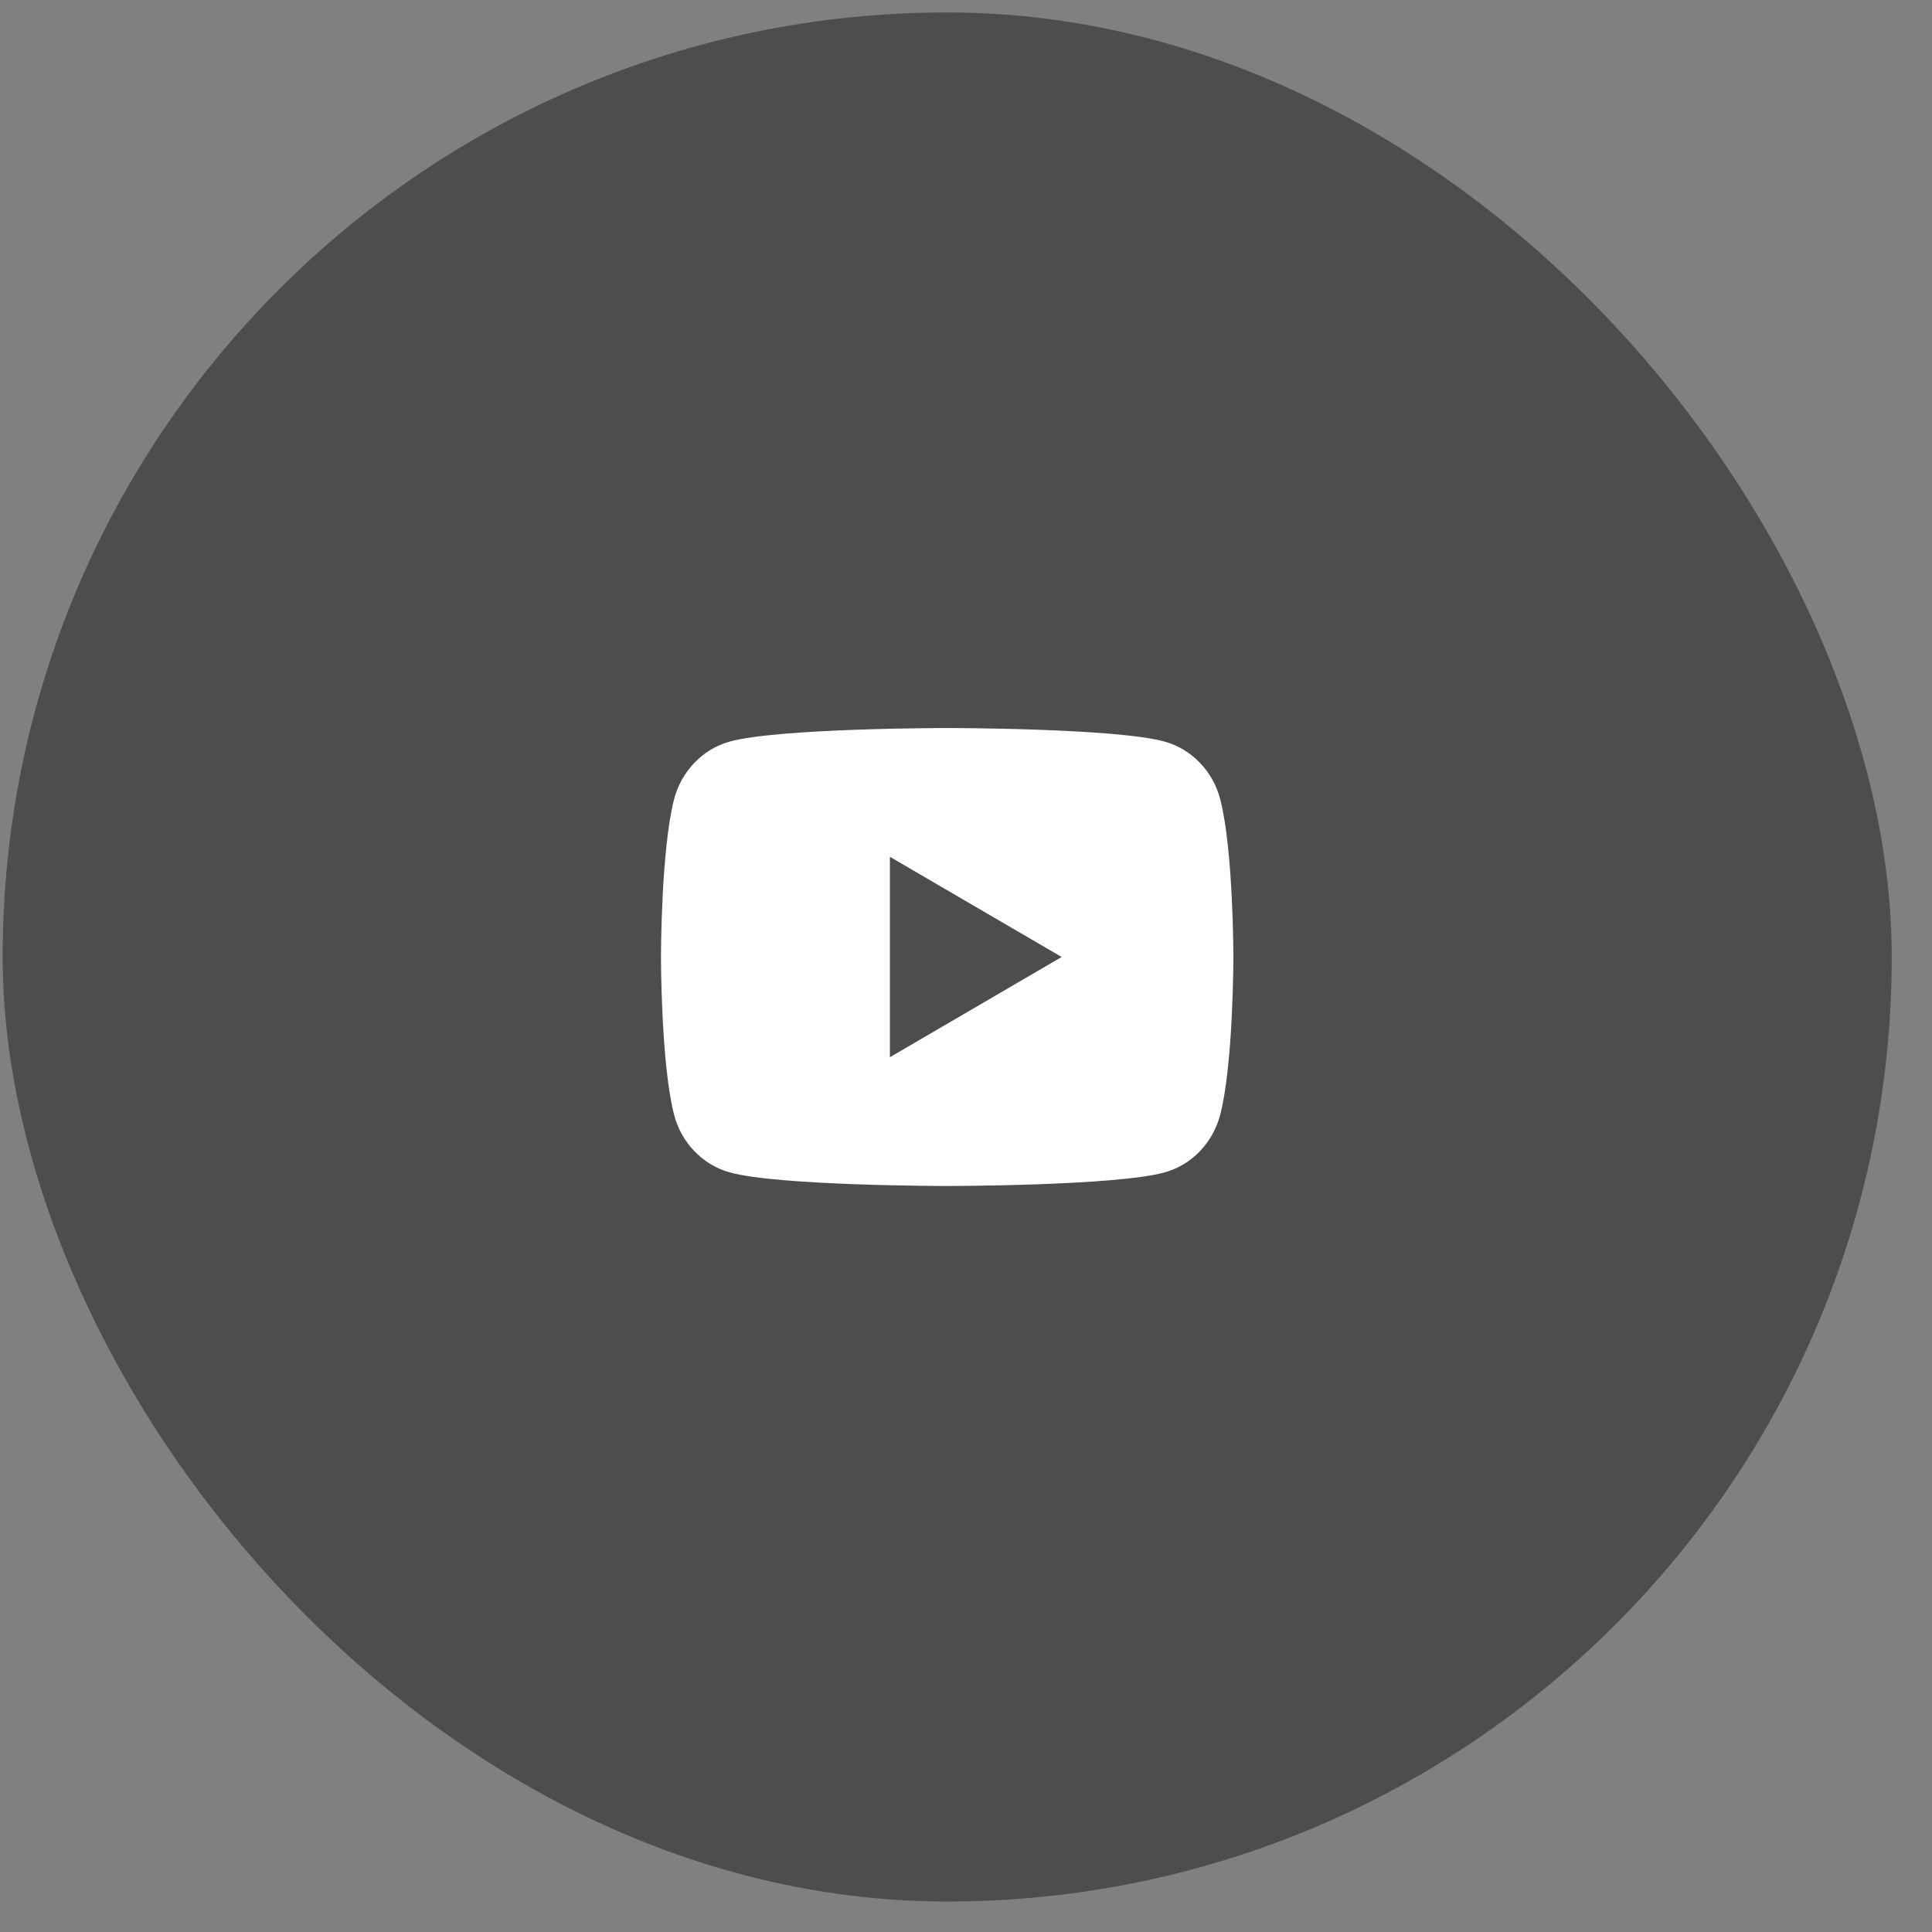 <?xml version="1.0" encoding="UTF-8"?> <svg xmlns="http://www.w3.org/2000/svg" width="45" height="45" viewBox="0 0 45 45" fill="none"><rect x="0" y="0" width="45" height="45" fill="#808080" stroke="none"/><rect x="0.062" y="0.29" width="44" height="44" rx="22" fill="#4C4D4F"></rect><path d="M28.423 18.622C28.728 19.81 28.728 22.29 28.728 22.29C28.728 22.29 28.728 24.77 28.423 25.958C28.254 26.615 27.759 27.132 27.131 27.306C25.992 27.624 22.061 27.624 22.061 27.624C22.061 27.624 18.133 27.624 16.991 27.306C16.361 27.129 15.867 26.613 15.699 25.958C15.395 24.77 15.395 22.29 15.395 22.29C15.395 22.29 15.395 19.81 15.699 18.622C15.868 17.966 16.364 17.449 16.991 17.274C18.133 16.957 22.061 16.957 22.061 16.957C22.061 16.957 25.992 16.957 27.131 17.274C27.761 17.452 28.256 17.968 28.423 18.622ZM20.728 24.624L24.728 22.29L20.728 19.957V24.624Z" fill="white"></path></svg> 